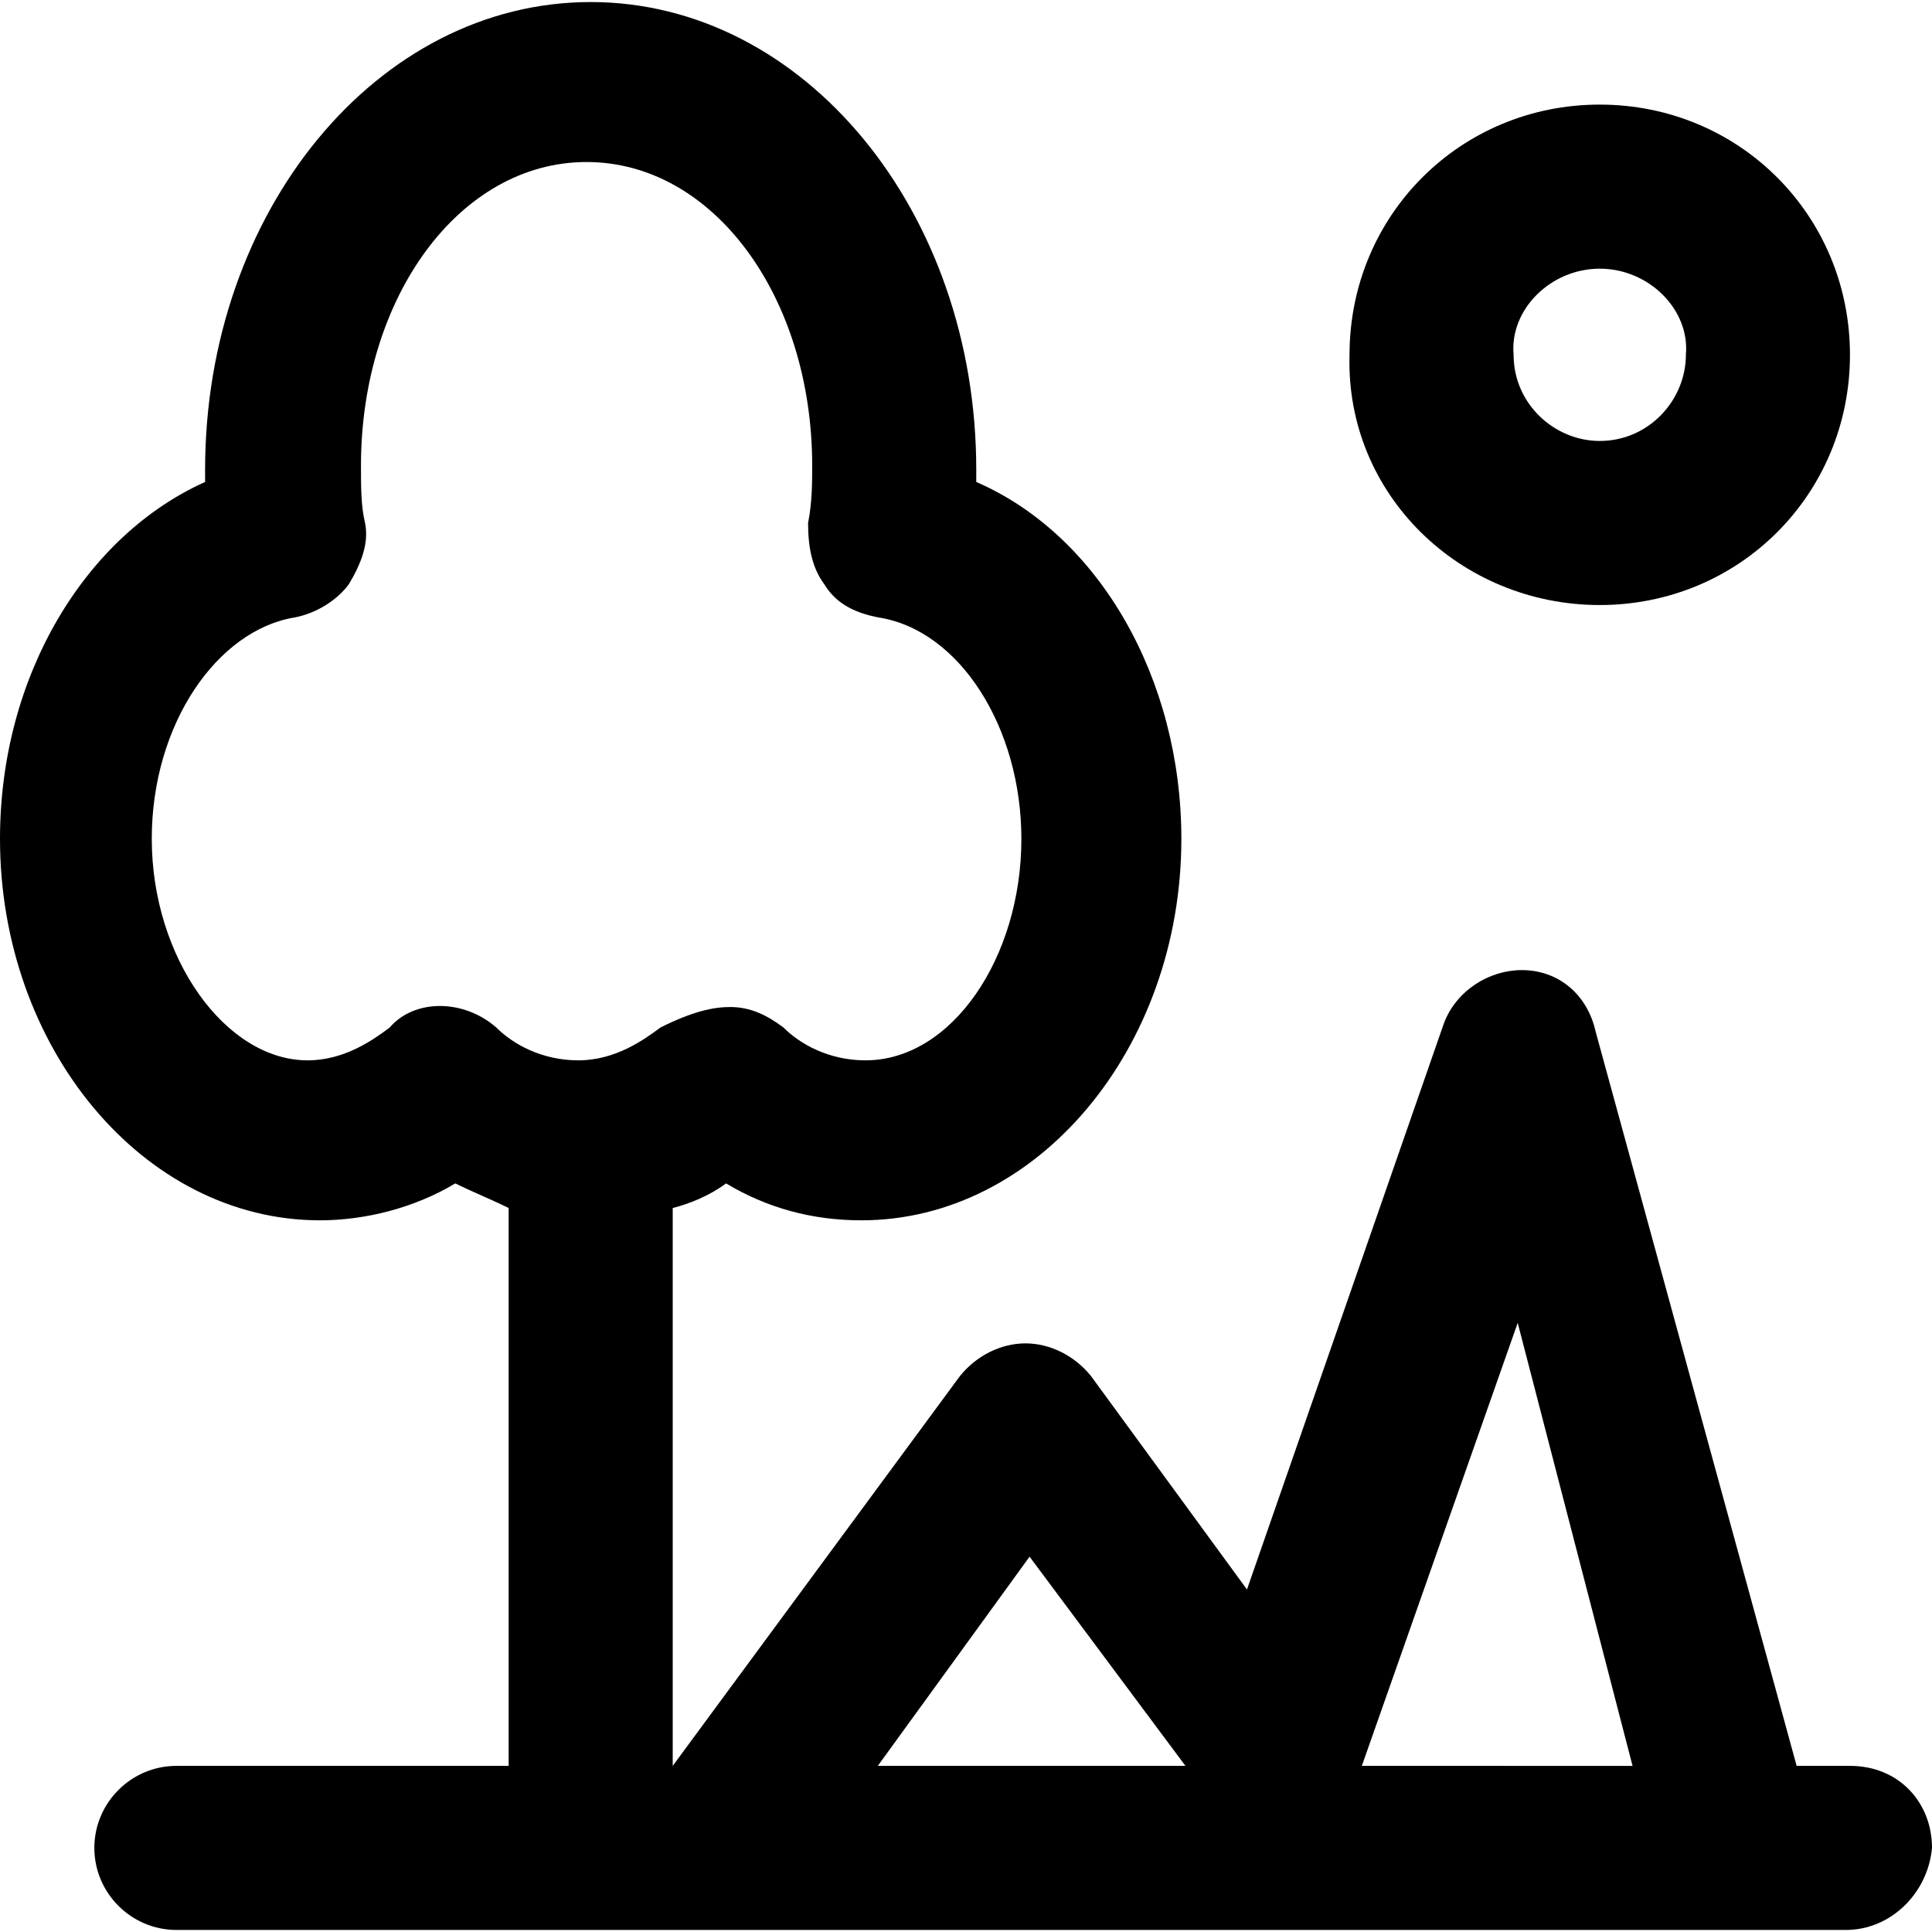 <?xml version="1.0" encoding="iso-8859-1"?>
<!-- Generator: Adobe Illustrator 19.0.0, SVG Export Plug-In . SVG Version: 6.00 Build 0)  -->
<svg version="1.1" id="Layer_1" xmlns="http://www.w3.org/2000/svg" xmlns:xlink="http://www.w3.org/1999/xlink" x="0px" y="0px"
	 viewBox="0 0 502.4 502.4" style="enable-background:new 0 0 502.4 502.4;" xml:space="preserve">
<g>
	<g>
		<path d="M416,27.2c-36.267,0-65.067,28.8-65.067,65.067c-1.066,36.267,28.8,65.067,65.067,65.067s65.067-28.8,65.067-65.067
			S452.266,27.2,416,27.2z M438.4,92.267c0,11.733-9.6,22.4-22.4,22.4c-11.733,0-22.4-9.6-22.4-22.4
			c-1.066-11.733,9.6-22.4,22.4-22.4C428.8,69.867,439.467,80.534,438.4,92.267z"/>
	</g>
</g>
<g>
	<g>
		<path d="M481.066,459.2H467.2l-52.267-190.933c-2.133-9.6-9.6-16-19.2-16c-8.533,0-17.067,5.333-20.267,13.867l-51.2,147.2
			l-40.533-55.467c-4.267-5.333-10.667-8.533-17.067-8.533s-12.8,3.2-17.067,8.533L174.934,459.2V314.133
			c4.267-1.067,9.6-3.2,13.867-6.4c10.667,6.4,22.4,9.6,35.2,9.6c45.867,0,83.2-44.8,83.2-99.2c0-41.6-21.333-78.933-53.333-92.8
			c0-1.067,0-2.133,0-3.2c0-67.2-44.8-121.6-100.267-121.6c-55.467,0-100.267,54.4-100.267,121.6c0,1.067,0,2.133,0,3.2
			C22.4,139.2,0,175.466,0,218.133c0,54.4,37.333,99.2,83.2,99.2c11.733,0,24.533-3.2,35.2-9.6c4.267,2.133,9.6,4.267,13.867,6.4
			V459.2h-86.4c-11.733,0-21.333,9.6-21.333,21.333s9.6,21.333,21.333,21.333H480c11.733,0,21.333-9.6,22.4-21.333
			C502.4,468.8,493.867,459.2,481.066,459.2z M150.399,275.733c-9.6,0-17.067-4.267-21.333-8.533
			c-8.533-7.467-21.333-7.467-27.733,0c-4.267,3.2-11.733,8.533-21.333,8.533c-21.333,0-40.533-26.667-40.533-57.6
			c0-29.867,17.067-54.4,37.333-57.6c5.333-1.067,10.667-4.267,13.867-8.533c3.2-5.333,5.333-10.667,4.267-16
			c-1.067-4.267-1.067-9.6-1.067-14.933c0-43.733,25.6-78.933,58.667-78.933c33.067,0,58.667,35.2,58.667,78.933
			c0,4.267,0,9.6-1.067,14.933c0,6.4,1.067,11.733,4.267,16c3.2,5.333,8.533,7.467,13.867,8.533c21.333,3.2,37.333,28.8,37.333,57.6
			c0,30.933-18.133,57.6-40.533,57.6c-9.6,0-17.067-4.267-21.333-8.533c-4.267-3.2-8.533-5.333-13.867-5.333
			c-4.267,0-9.6,1.067-18.133,5.333C167.466,270.4,159.999,275.733,150.399,275.733z M228.266,459.2l39.467-54.4l40.533,54.4
			H228.266z M354.133,459.2L394.666,344l29.867,115.2H354.133z"/>
	</g>
</g>
<g>
</g>
<g>
</g>
<g>
</g>
<g>
</g>
<g>
</g>
<g>
</g>
<g>
</g>
<g>
</g>
<g>
</g>
<g>
</g>
<g>
</g>
<g>
</g>
<g>
</g>
<g>
</g>
<g>
</g>
</svg>
